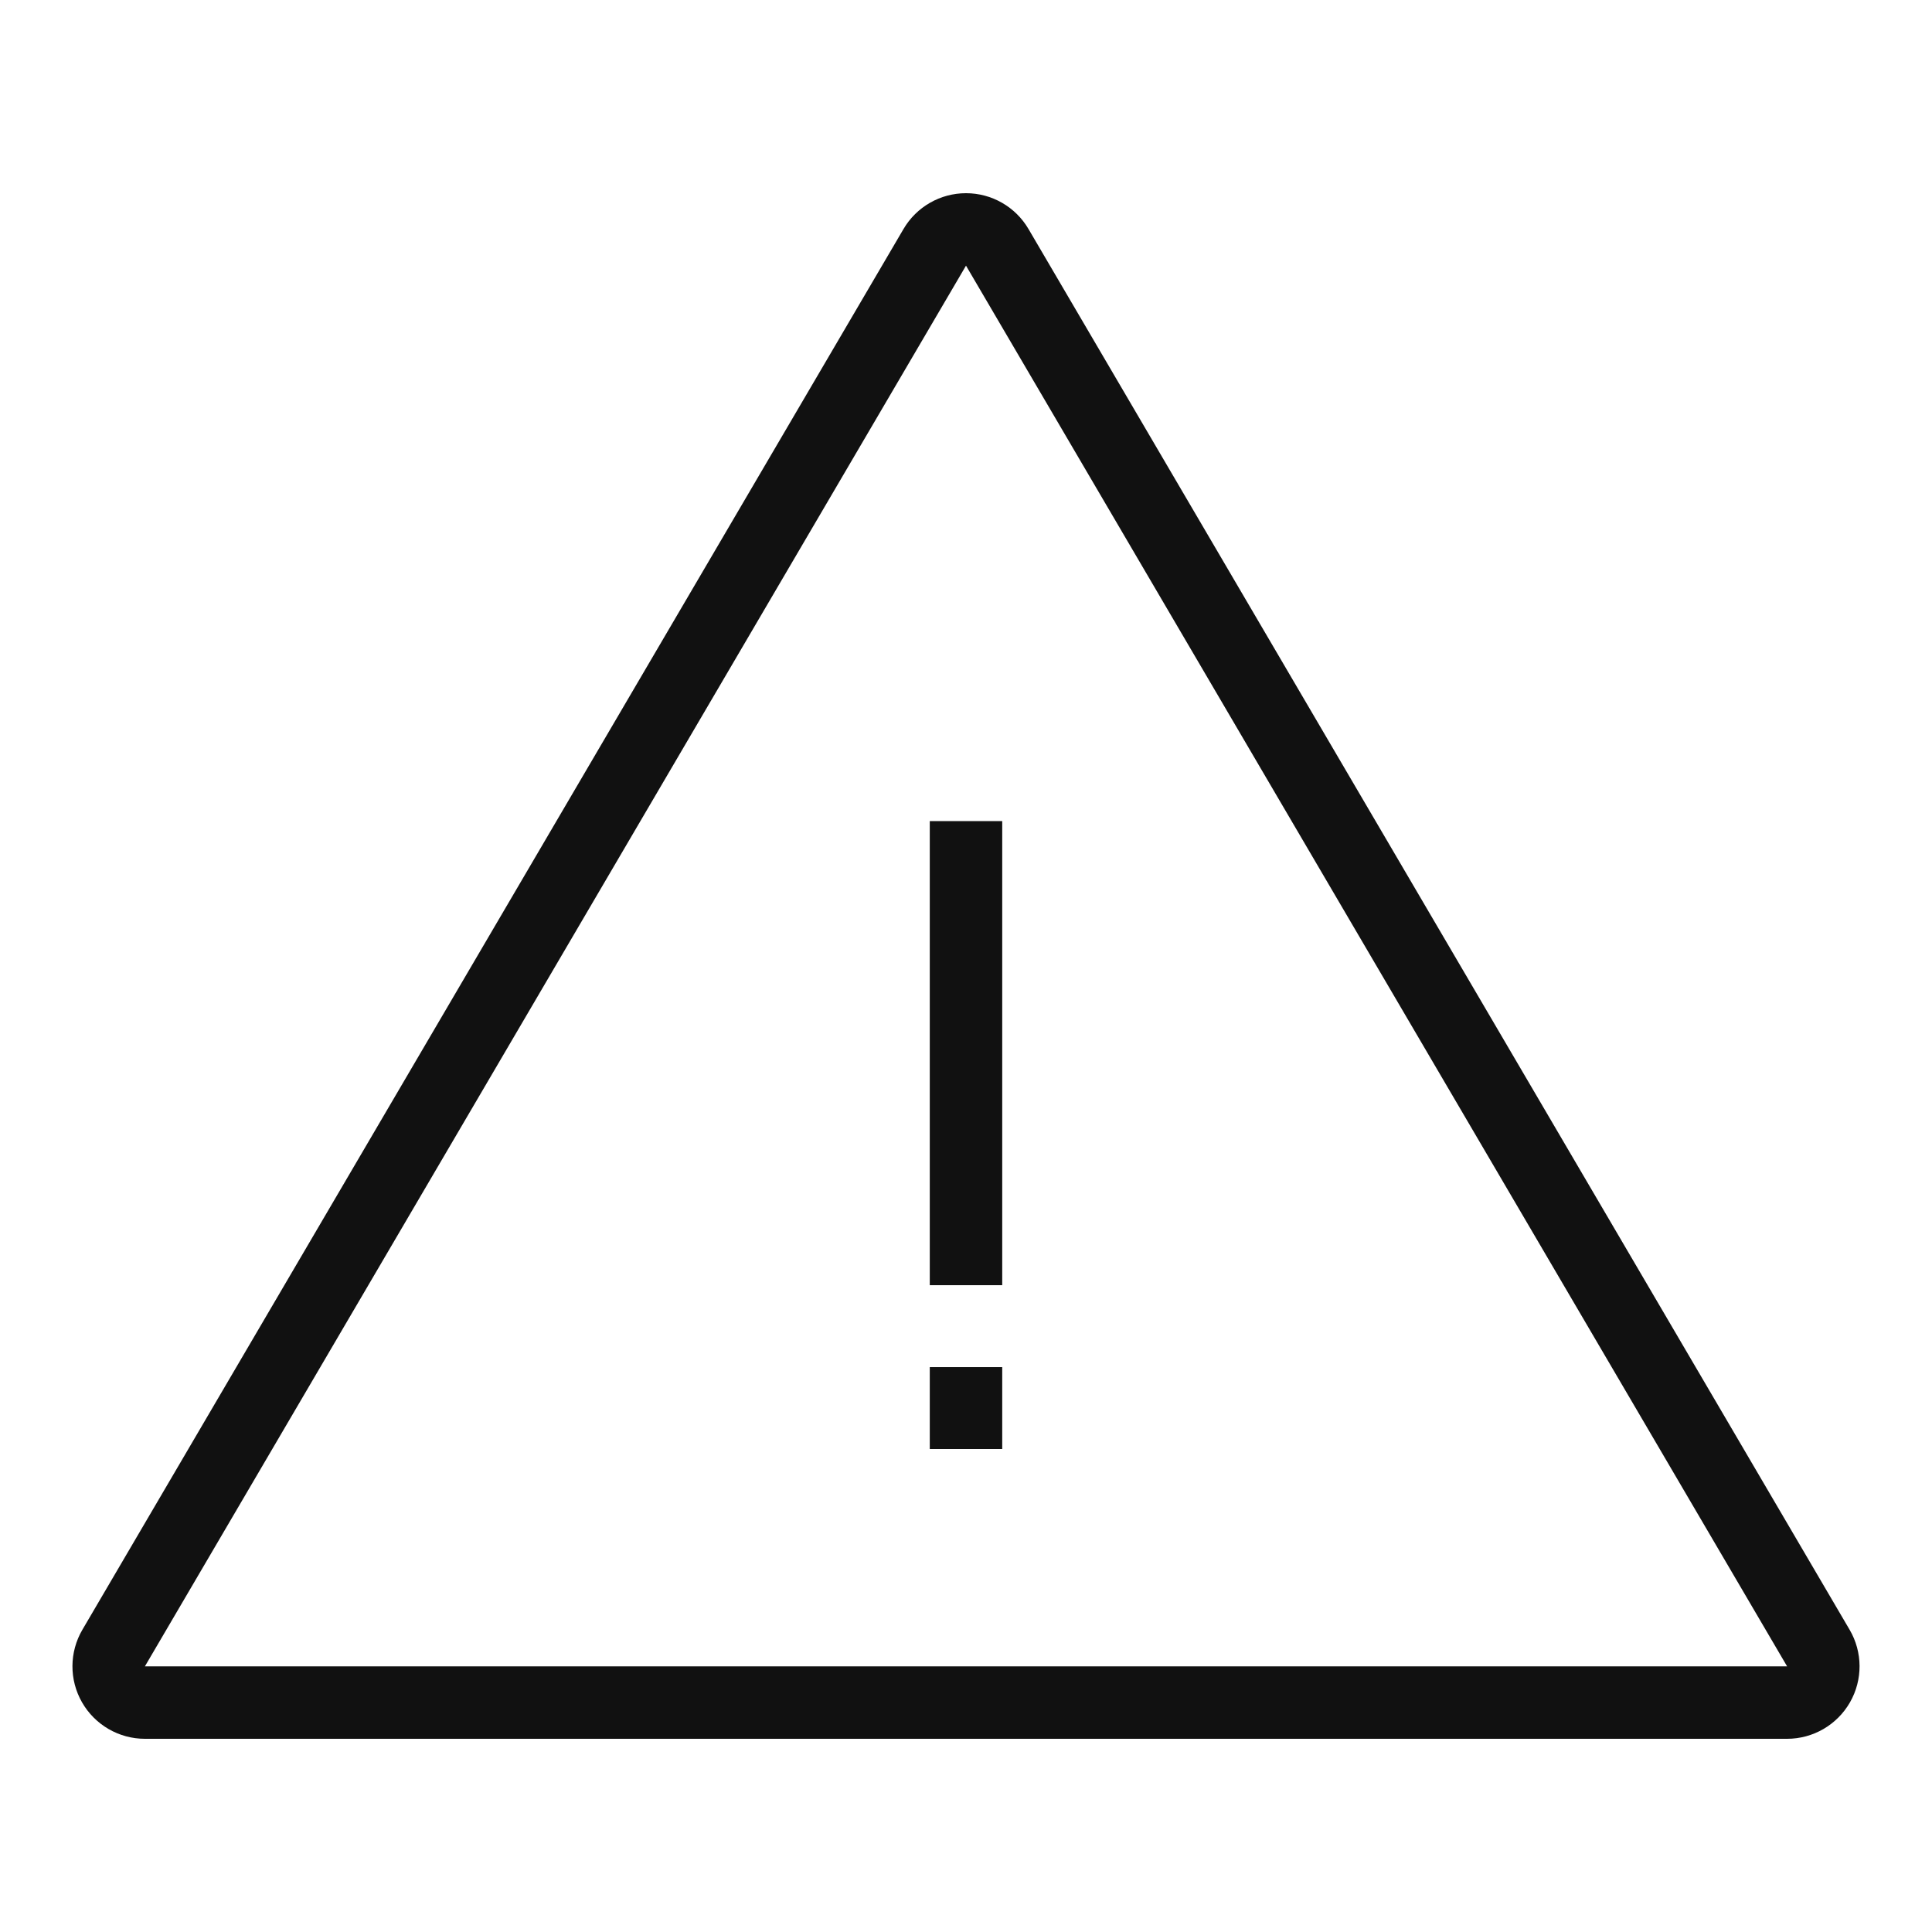 <svg width="80" height="80" viewBox="0 0 80 80" fill="none" xmlns="http://www.w3.org/2000/svg">
<path fill-rule="evenodd" clip-rule="evenodd" d="M40 8C41.065 8 42.05 8.564 42.588 9.483L76.588 67.483C77.132 68.41 77.138 69.558 76.603 70.491C76.068 71.424 75.075 72 74 72H6C4.925 72 3.932 71.424 3.397 70.491C2.862 69.558 2.868 68.41 3.412 67.483L37.412 9.483C37.95 8.564 38.935 8 40 8ZM40 11L6 69H74L40 11Z" fill="#111111"/>
<rect x="38.5" y="34" width="3" height="19.217" fill="#111111"/>
<rect x="38.5" y="56.609" width="3" height="3.391" fill="#111111"/>
</svg>
